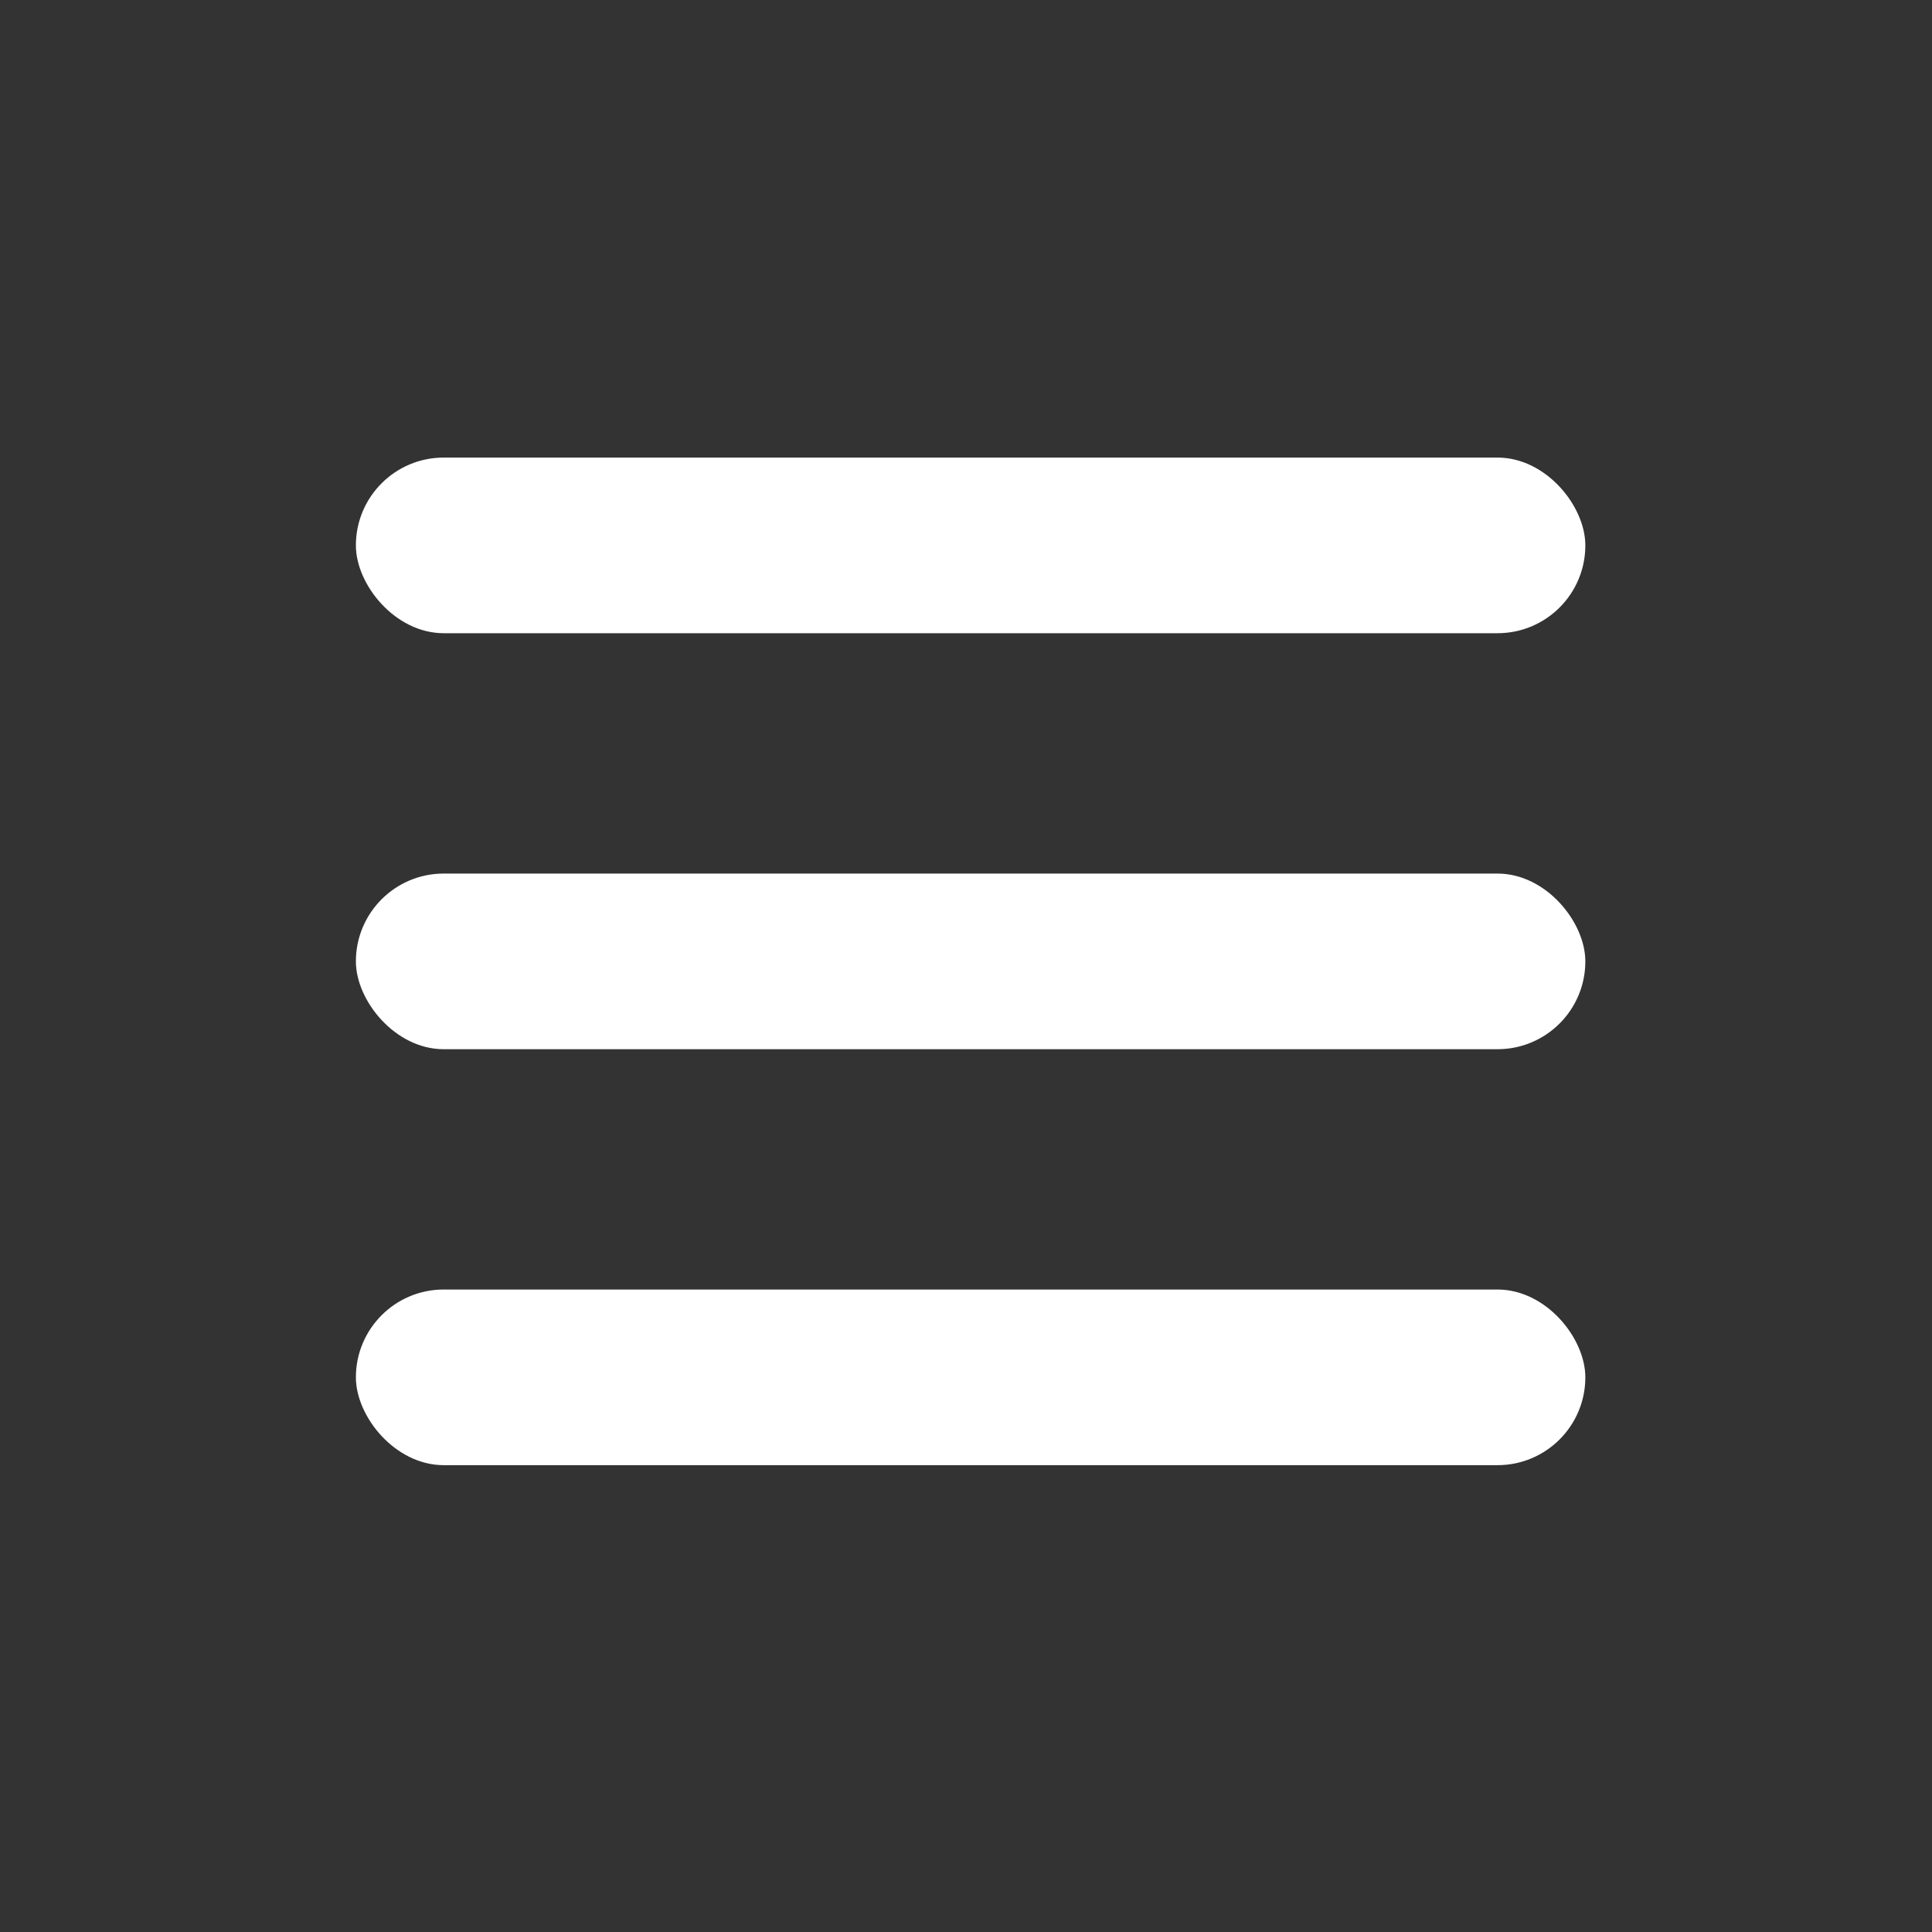 <?xml version="1.0" encoding="UTF-8"?>
<svg xmlns="http://www.w3.org/2000/svg" width="44" height="44" viewBox="0 0 44 44">
  <rect x="0" y="0" width="44" height="44" fill="#333333" stroke="none"/>
  <g fill="#FFF" fill-rule="evenodd">
    <rect x="8.105" y="10.421" width="28" height="4" rx="2"></rect>
    <rect x="8.105" y="19.895" width="28" height="4" rx="2"></rect>
    <rect x="8.105" y="29.368" width="28" height="4" rx="2"></rect>
  </g>
</svg>
